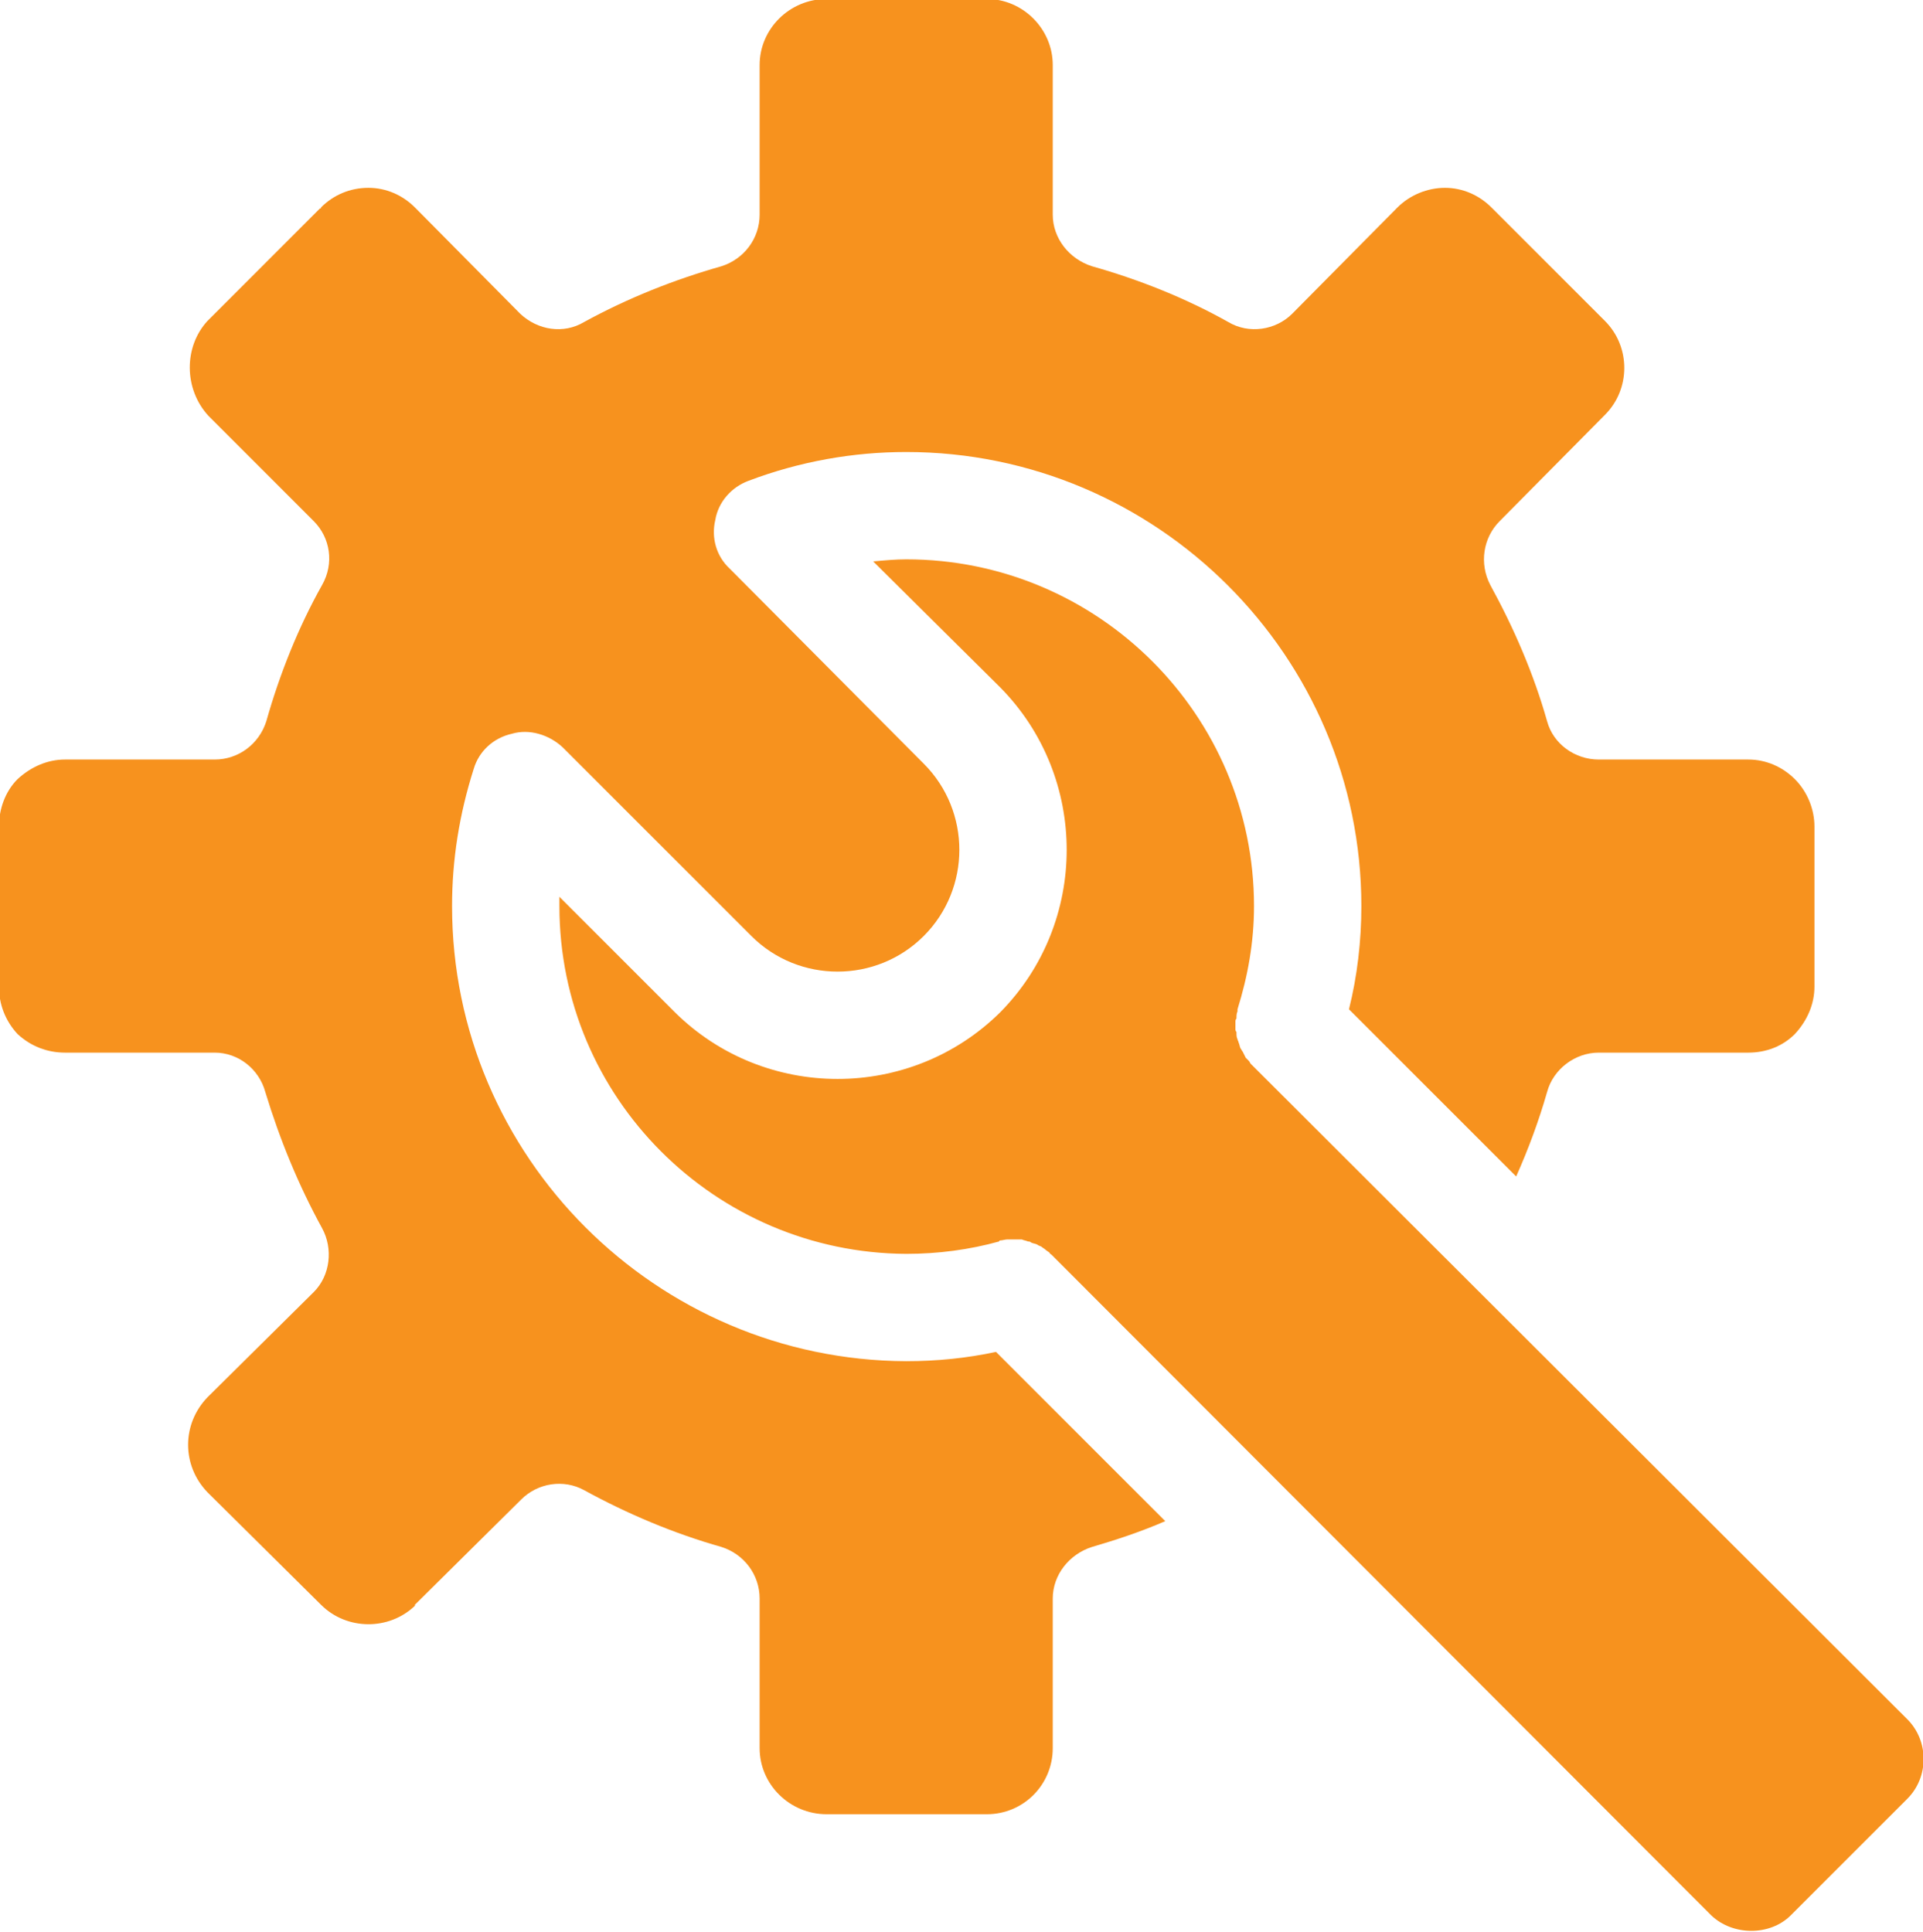<?xml version="1.0" encoding="UTF-8" standalone="no"?>
<svg
   version="1.0"
   width="164.321mm"
   height="165.108mm"
   id="svg3"
   sodipodi:docname="Maintenance.emf"
   xmlns:inkscape="http://www.inkscape.org/namespaces/inkscape"
   xmlns:sodipodi="http://sodipodi.sourceforge.net/DTD/sodipodi-0.dtd"
   xmlns="http://www.w3.org/2000/svg"
   xmlns:svg="http://www.w3.org/2000/svg">
  <sodipodi:namedview
     id="namedview3"
     pagecolor="#ffffff"
     bordercolor="#000000"
     borderopacity="0.25"
     inkscape:showpageshadow="2"
     inkscape:pageopacity="0.0"
     inkscape:pagecheckerboard="0"
     inkscape:deskcolor="#d1d1d1"
     inkscape:document-units="mm" />
  <defs
     id="defs1">
    <clipPath
       clipPathUnits="userSpaceOnUse"
       id="clipEmfPath1">
      <path
         d="  M -0.333,623.667   L 621.333,623.667   L 621.333,-0.333   L -0.333,-0.333   z"
         id="path1" />
    </clipPath>
    <pattern
       id="EMFhbasepattern"
       patternUnits="userSpaceOnUse"
       width="6"
       height="6"
       x="0"
       y="0" />
  </defs>
  <path
     style="fill:#f7921e;fill-rule:nonzero;fill-opacity:1;stroke:none;"
     clip-path="url(#clipEmfPath1)"
     d="  M 616,555.333   C 404,343.667 404,343.667 404,343.667   C 403.667,343.333 403.667,343 403.333,342.667   C 403,342.333 402.667,342 402.333,341.667   C 402,341 401.667,340.333 401.333,339.667   C 401,339.333 401,339 400.667,338.667   C 400.333,338 400.333,337.333 400,336.667   C 400,336.333 399.667,336 399.667,335.667   C 399.333,335 399.333,334.333 399.333,333.333   C 399,333 399,332.667 399,332.333   C 399,331.667 399,331 399,330   C 399,329.667 399,329.333 399.333,329   C 399.333,328.333 399.333,327.333 399.667,326.667   C 399.667,326.333 399.667,326.333 399.667,326   C 403,315.333 405,304.333 405,292.667   C 405,231 354.667,180.667 292.667,180.667   C 289.333,180.667 285.667,181 282,181.333   C 323,222 323,222 323,222   C 351.667,251 351.667,298 323,327   C 294,355.667 247,355.667 218,327   C 180.667,289.667 180.667,289.667 180.667,289.667   C 180.667,290.667 180.667,291.667 180.667,292.667   C 180.667,354.667 231,404.667 292.667,405   C 303,405 313,403.667 322.667,401   C 322.667,400.667 323,400.667 323,400.667   C 323.667,400.667 324.667,400.333 325.333,400.333   C 325.667,400.333 326,400.333 326.667,400.333   C 327.333,400.333 328,400.333 328.667,400.333   C 329,400.333 329.333,400.333 330,400.333   C 330.667,400.667 331.333,400.667 332,401   C 332.333,401 332.667,401 333,401.333   C 333.667,401.667 334.333,401.667 335,402   C 335.333,402.333 335.667,402.333 336.333,402.667   C 336.667,403 337.333,403.333 337.667,403.667   C 338,404 338.667,404.333 339,404.667   C 339,405 339.333,405 339.667,405.333   C 552.667,618.667 552.667,618.667 552.667,618.667   C 559.667,625.333 571.667,625.333 578.333,618.667   C 616,581 616,581 616,581   C 623,574 623,562.333 616,555.333   z "
     id="path2" />
  <path
     style="fill:#f7921e;fill-rule:nonzero;fill-opacity:1;stroke:none;"
     clip-path="url(#clipEmfPath1)"
     d="  M 321.667,436.667   C 312.333,438.667 302.667,439.667 292.667,439.667   C 212,439.333 146,373.667 146,292.667   C 146,277.667 148.333,263 153,248.333   C 154.667,242.667 159.333,238.333 165.333,237   C 171,235.333 177.333,237.333 181.667,241.333   C 242.667,302.333 242.667,302.333 242.667,302.333   C 258,317.667 283,317.667 298.333,302.333   C 313.667,287 313.667,262 298.333,246.667   C 235.667,183.667 235.667,183.667 235.667,183.667   C 231.333,179.667 229.667,173.667 231,168   C 232,162 236.333,157.333 241.667,155.333   C 258.333,149 275.667,146 292.667,146   C 373.667,146 439.667,212 439.667,292.667   C 439.667,304 438.333,315.333 435.667,326   C 489.667,380 489.667,380 489.667,380   C 493.667,371 497,362 499.667,352.667   C 501.667,345.333 508.667,340 516.333,340   C 564.667,340 564.667,340 564.667,340   C 564.667,340 564.667,340 564.667,340   C 570.333,340 575.667,338 579.667,334   C 583.667,329.667 586,324.333 586,318.667   C 586,267 586,267 586,267   C 586,261.333 583.667,255.667 579.667,251.667   C 575.667,247.667 570.333,245.333 564.667,245.333   C 564.667,245.333 564.667,245.333 564.667,245.333   C 516.333,245.333 516.333,245.333 516.333,245.333   C 508.667,245.333 501.667,240.333 499.667,233   C 495.333,217.667 489,203 481.333,189   C 477.667,182 479,173.667 484.333,168.333   C 518.333,134 518.333,134 518.333,134   C 526.667,125.667 526.667,112 518.333,103.667   C 481.667,67 481.667,67 481.667,67   C 477.667,63 472.333,60.667 466.667,60.667   C 461,60.667 455.333,63 451.333,67   C 417.333,101.333 417.333,101.333 417.333,101.333   C 412,106.667 403.333,108 396.667,104   C 383,96.333 368,90.333 352.667,86   C 345.333,83.667 340,77 340,69.333   C 340,21 340,21 340,21   C 340,9.333 330.333,-0.333 318.667,-0.333   C 267,-0.333 267,-0.333 267,-0.333   C 255,-0.333 245.333,9.333 245.333,21   C 245.333,69.333 245.333,69.333 245.333,69.333   C 245.333,77 240.333,83.667 233,86   C 217.667,90.333 202.667,96.333 188.667,104   C 182,108 173.667,106.667 168,101.333   C 134,67 134,67 134,67   C 130,63 124.667,60.667 119,60.667   C 119,60.667 119,60.667 119,60.667   C 113,60.667 107.667,63 103.667,67   C 103.667,67.333 103.667,67.333 103.333,67.333   C 67,103.667 67,103.667 67,103.667   C 59.333,112 59.333,125.667 67.333,134.333   C 101.333,168.333 101.333,168.333 101.333,168.333   C 106.667,173.667 108,182 104,189   C 96.333,202.667 90.333,217.667 86,233   C 83.667,240.333 77,245.333 69.333,245.333   C 21,245.333 21,245.333 21,245.333   C 21,245.333 21,245.333 21,245.333   C 15.333,245.333 10,247.667 5.667,251.667   C 1.667,255.667 -0.333,261.333 -0.333,267   C -0.333,318.667 -0.333,318.667 -0.333,318.667   C -0.333,324.333 1.667,329.667 5.667,334   C 10,338 15.333,340 21,340   C 21,340 21,340 21,340   C 69.333,340 69.333,340 69.333,340   C 77,340 83.667,345.333 85.667,352.667   C 90.333,368 96.333,382.667 104,396.667   C 107.667,403.333 106.667,412 101.333,417.333   C 67,451.333 67,451.333 67,451.333   C 58.667,460 58.667,473.333 67,482   C 103.667,518.333 103.667,518.333 103.667,518.333   C 112,526.667 125.667,526.667 134,518.667   C 134,518.667 134,518.333 134,518.333   C 134,518.333 134,518.333 134,518.333   C 168.333,484.333 168.333,484.333 168.333,484.333   C 173.667,479 182,477.667 188.667,481.333   C 202.667,489 217.667,495.333 233,499.667   C 240.333,502 245.333,508.667 245.333,516.333   C 245.333,564.667 245.333,564.667 245.333,564.667   C 245.333,576.333 255,586 267,586   C 318.667,586 318.667,586 318.667,586   C 330.667,586 340,576.333 340,564.667   C 340,516.333 340,516.333 340,516.333   C 340,508.667 345.333,502 352.667,499.667   C 360.667,497.333 368.667,494.667 376.333,491.333   z "
     id="path3" />
</svg>
